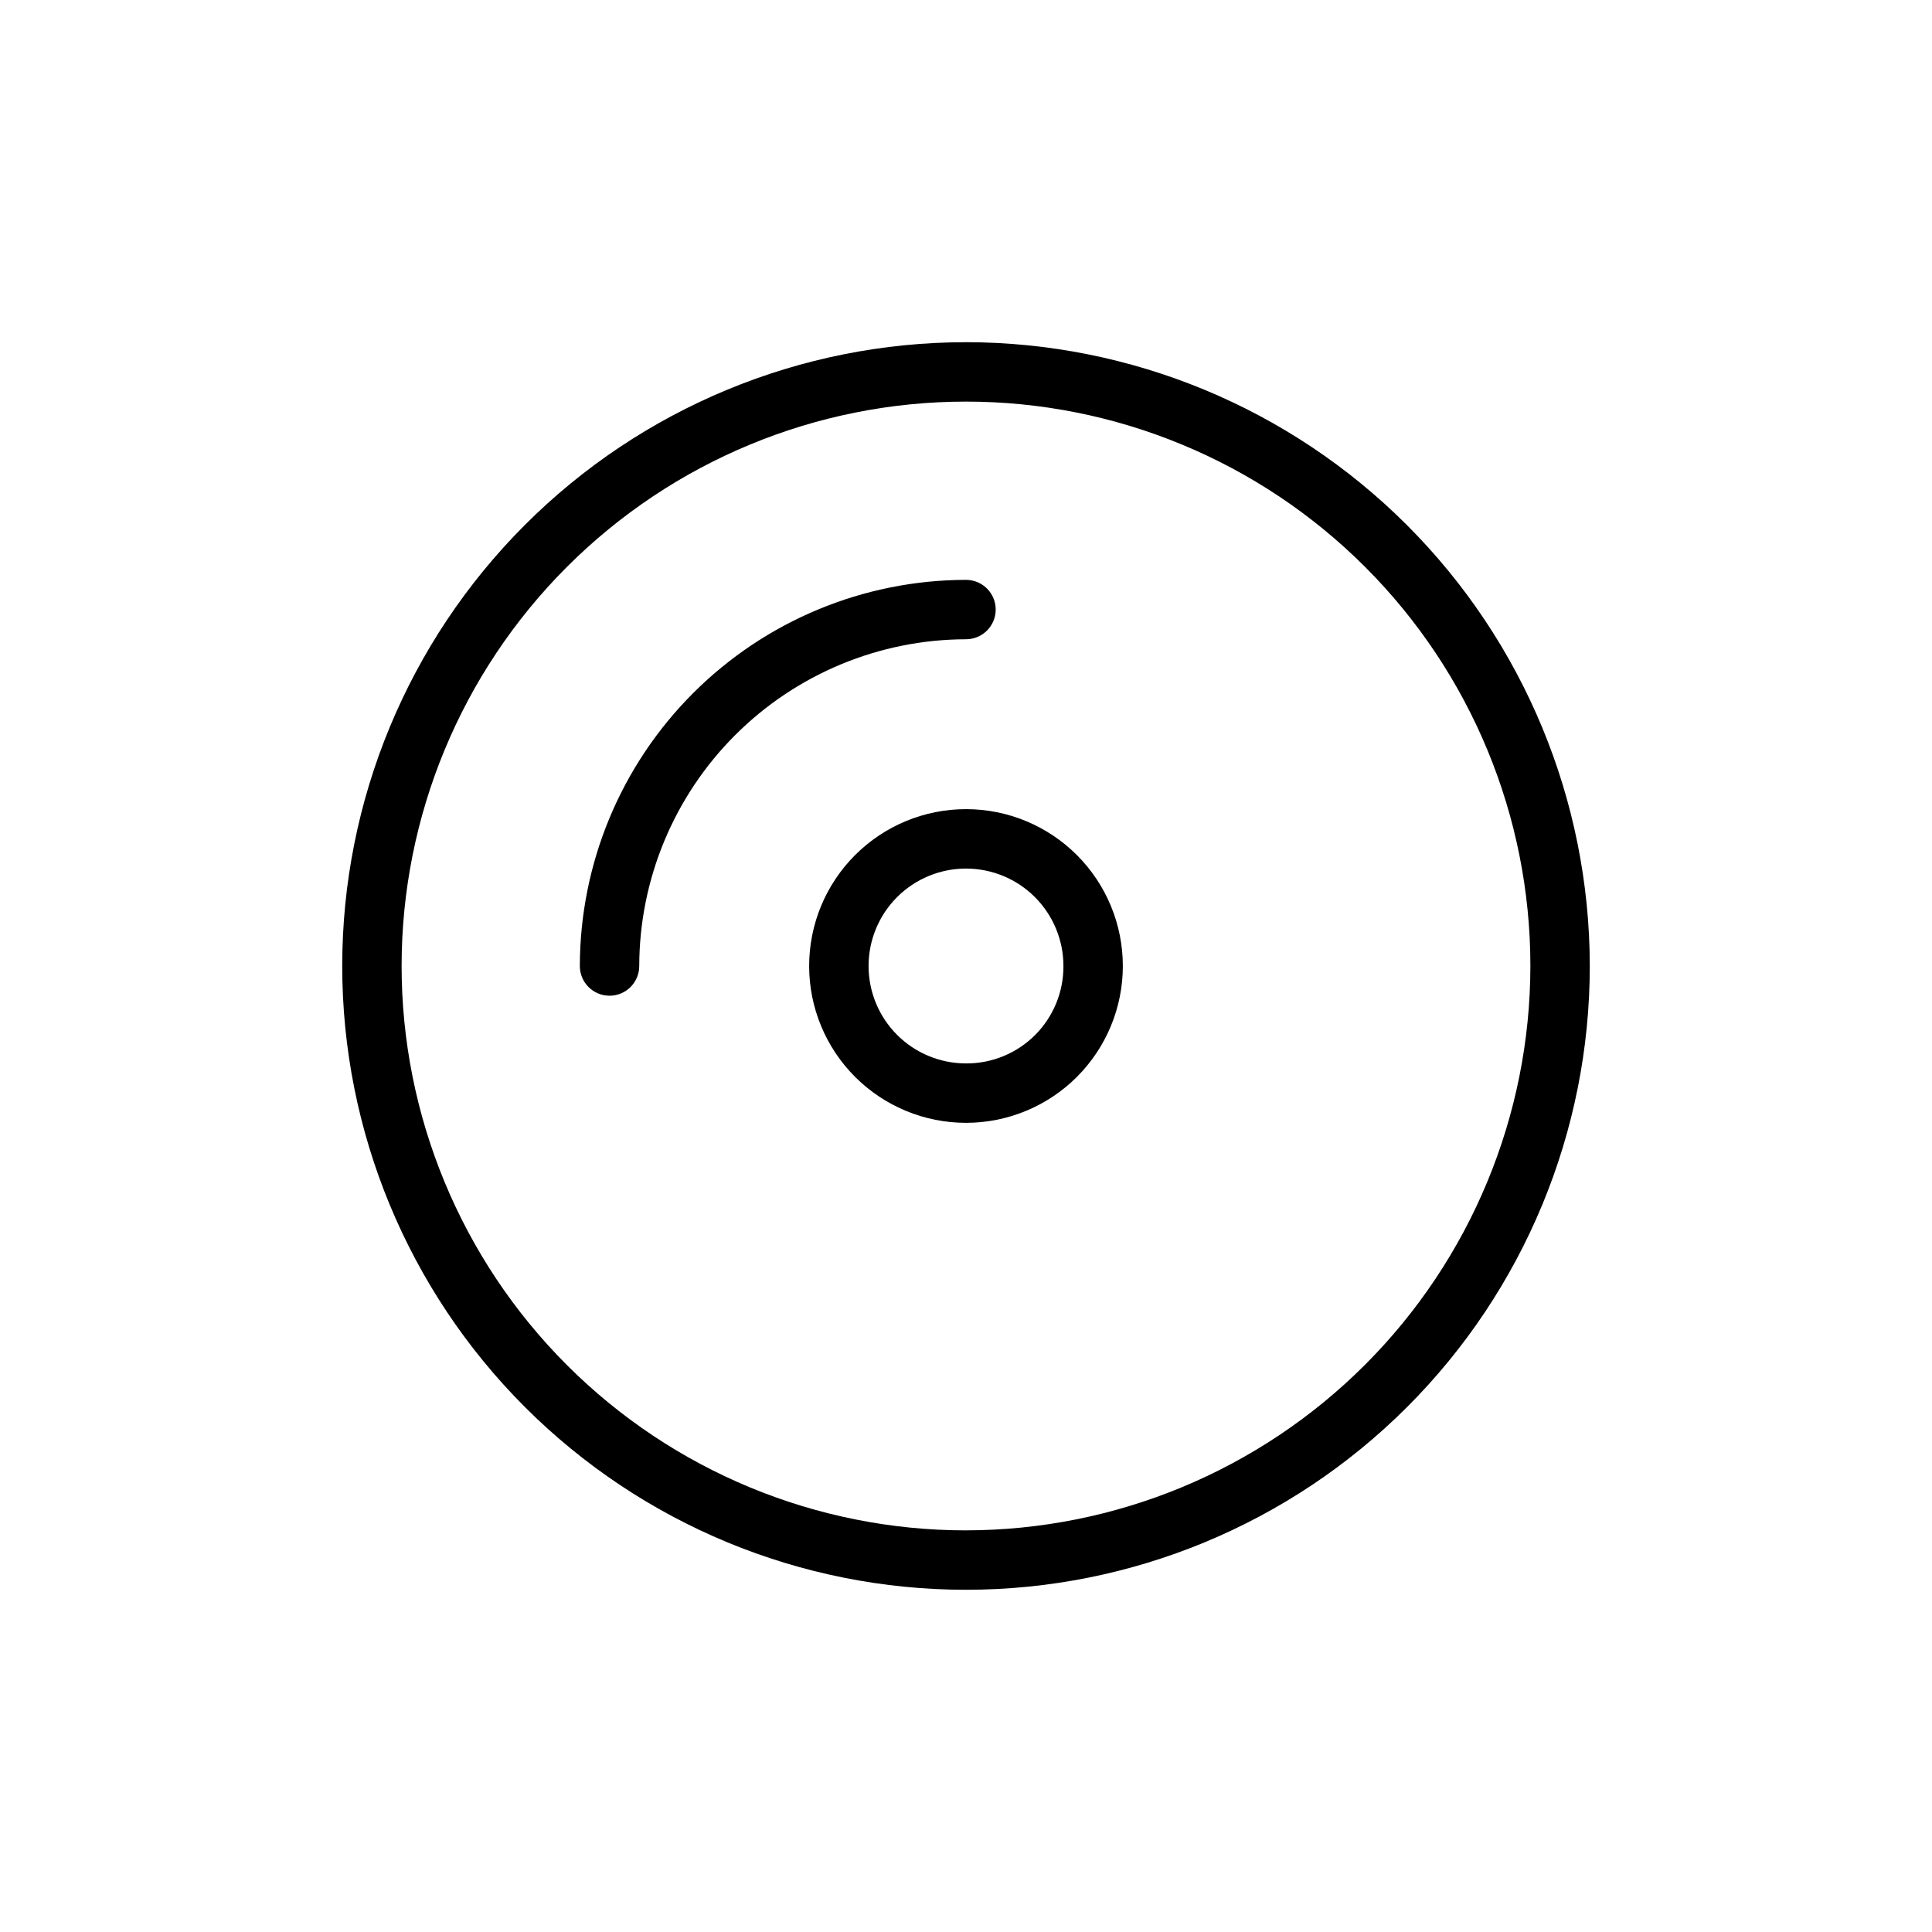 <?xml version="1.0" encoding="UTF-8"?>
<!-- Uploaded to: ICON Repo, www.iconrepo.com, Generator: ICON Repo Mixer Tools -->
<svg fill="#000000" width="800px" height="800px" version="1.1" viewBox="144 144 512 512" xmlns="http://www.w3.org/2000/svg">
 <g>
  <path d="m400 234.69c-43.844 0-85.895 17.414-116.89 48.418-31.004 31-48.418 73.051-48.418 116.89s17.414 85.891 48.418 116.89c31 31.004 73.051 48.422 116.89 48.422s85.891-17.418 116.89-48.422c31.004-31 48.422-73.047 48.422-116.89-0.043-43.832-17.473-85.855-48.465-116.85-30.996-30.996-73.02-48.426-116.85-48.465zm0 314.88v-0.004c-39.668 0-77.711-15.758-105.76-43.809-28.051-28.047-43.809-66.09-43.809-105.76s15.758-77.711 43.809-105.76 66.094-43.809 105.76-43.809 77.711 15.758 105.76 43.809c28.051 28.051 43.809 66.094 43.809 105.76-0.043 39.652-15.812 77.672-43.852 105.71-28.043 28.039-66.062 43.809-105.71 43.852z"/>
  <path d="m400 358.43c-11.023 0-21.598 4.379-29.391 12.176-7.797 7.793-12.176 18.367-12.176 29.391s4.379 21.594 12.176 29.391c7.793 7.793 18.367 12.172 29.391 12.172s21.594-4.379 29.391-12.172c7.793-7.797 12.172-18.367 12.172-29.391s-4.379-21.598-12.172-29.391c-7.797-7.797-18.367-12.176-29.391-12.176zm0 67.383v0.004c-6.848 0-13.418-2.723-18.258-7.562-4.844-4.844-7.562-11.41-7.562-18.258s2.719-13.418 7.562-18.258c4.84-4.844 11.41-7.562 18.258-7.562s13.414 2.719 18.258 7.562c4.84 4.84 7.562 11.41 7.562 18.258 0.039 6.859-2.668 13.453-7.516 18.305-4.852 4.848-11.445 7.555-18.305 7.516z"/>
  <path d="m407.87 305.54c0-2.09-0.828-4.09-2.305-5.566-1.477-1.477-3.481-2.305-5.566-2.305-27.129 0.039-53.137 10.836-72.316 30.02-19.184 19.18-29.98 45.188-30.02 72.316 0 4.348 3.523 7.871 7.871 7.871s7.871-3.523 7.871-7.871c0.043-22.953 9.18-44.957 25.41-61.184 16.227-16.23 38.23-25.367 61.184-25.41 2.086 0 4.09-0.828 5.566-2.305 1.477-1.477 2.305-3.481 2.305-5.566z"/>
 </g>
</svg>